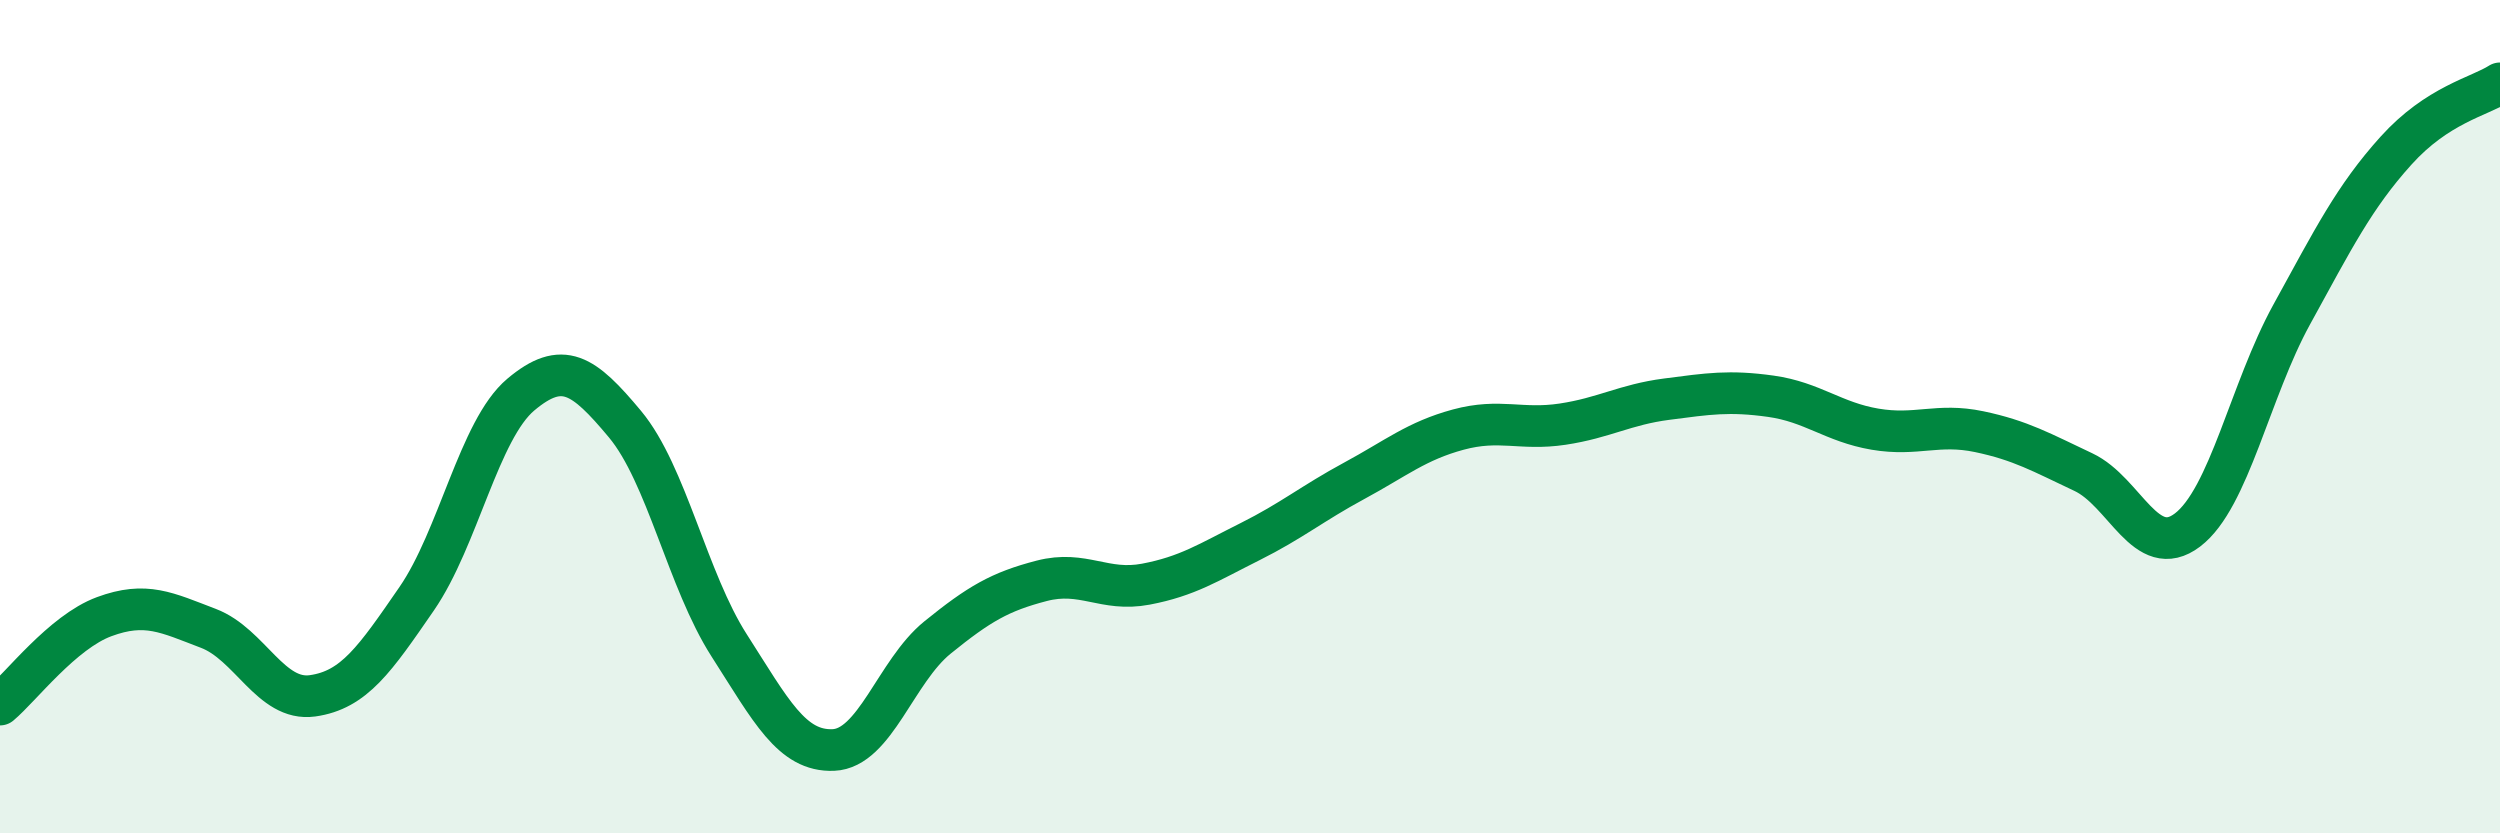 
    <svg width="60" height="20" viewBox="0 0 60 20" xmlns="http://www.w3.org/2000/svg">
      <path
        d="M 0,16.91 C 0.5,16.49 1.5,15.17 2.5,14.8 C 3.5,14.43 4,14.7 5,15.08 C 6,15.46 6.5,16.84 7.5,16.7 C 8.5,16.56 9,15.82 10,14.37 C 11,12.92 11.5,10.31 12.5,9.47 C 13.5,8.63 14,8.98 15,10.18 C 16,11.38 16.5,13.93 17.5,15.49 C 18.5,17.05 19,18.04 20,18 C 21,17.96 21.5,16.11 22.5,15.3 C 23.5,14.49 24,14.2 25,13.94 C 26,13.68 26.5,14.21 27.5,14.02 C 28.5,13.83 29,13.5 30,13 C 31,12.5 31.5,12.08 32.5,11.54 C 33.5,11 34,10.58 35,10.31 C 36,10.04 36.5,10.33 37.5,10.18 C 38.5,10.03 39,9.71 40,9.58 C 41,9.45 41.5,9.37 42.5,9.51 C 43.5,9.65 44,10.13 45,10.3 C 46,10.47 46.5,10.15 47.5,10.36 C 48.5,10.57 49,10.86 50,11.33 C 51,11.8 51.5,13.48 52.5,12.72 C 53.5,11.96 54,9.37 55,7.55 C 56,5.73 56.5,4.73 57.5,3.62 C 58.5,2.51 59.5,2.32 60,2L60 20L0 20Z"
        fill="#008740"
        opacity="0.1"
        stroke-linecap="round"
        stroke-linejoin="round"
      />
      <path
        d="M 0,16.91 C 0.5,16.49 1.5,15.17 2.5,14.8 C 3.5,14.43 4,14.7 5,15.08 C 6,15.46 6.5,16.84 7.5,16.7 C 8.5,16.56 9,15.82 10,14.37 C 11,12.92 11.5,10.31 12.5,9.47 C 13.5,8.63 14,8.98 15,10.18 C 16,11.38 16.5,13.93 17.5,15.49 C 18.5,17.05 19,18.04 20,18 C 21,17.96 21.5,16.11 22.5,15.3 C 23.5,14.49 24,14.2 25,13.94 C 26,13.68 26.5,14.21 27.5,14.02 C 28.5,13.83 29,13.5 30,13 C 31,12.5 31.5,12.08 32.5,11.54 C 33.5,11 34,10.58 35,10.31 C 36,10.04 36.5,10.33 37.5,10.18 C 38.5,10.03 39,9.71 40,9.58 C 41,9.45 41.5,9.37 42.5,9.51 C 43.5,9.65 44,10.13 45,10.3 C 46,10.47 46.5,10.15 47.5,10.36 C 48.5,10.57 49,10.86 50,11.33 C 51,11.8 51.5,13.48 52.5,12.72 C 53.5,11.96 54,9.37 55,7.55 C 56,5.73 56.5,4.73 57.5,3.62 C 58.5,2.51 59.5,2.32 60,2"
        stroke="#008740"
        stroke-width="1"
        fill="none"
        stroke-linecap="round"
        stroke-linejoin="round"
      />
    </svg>
  